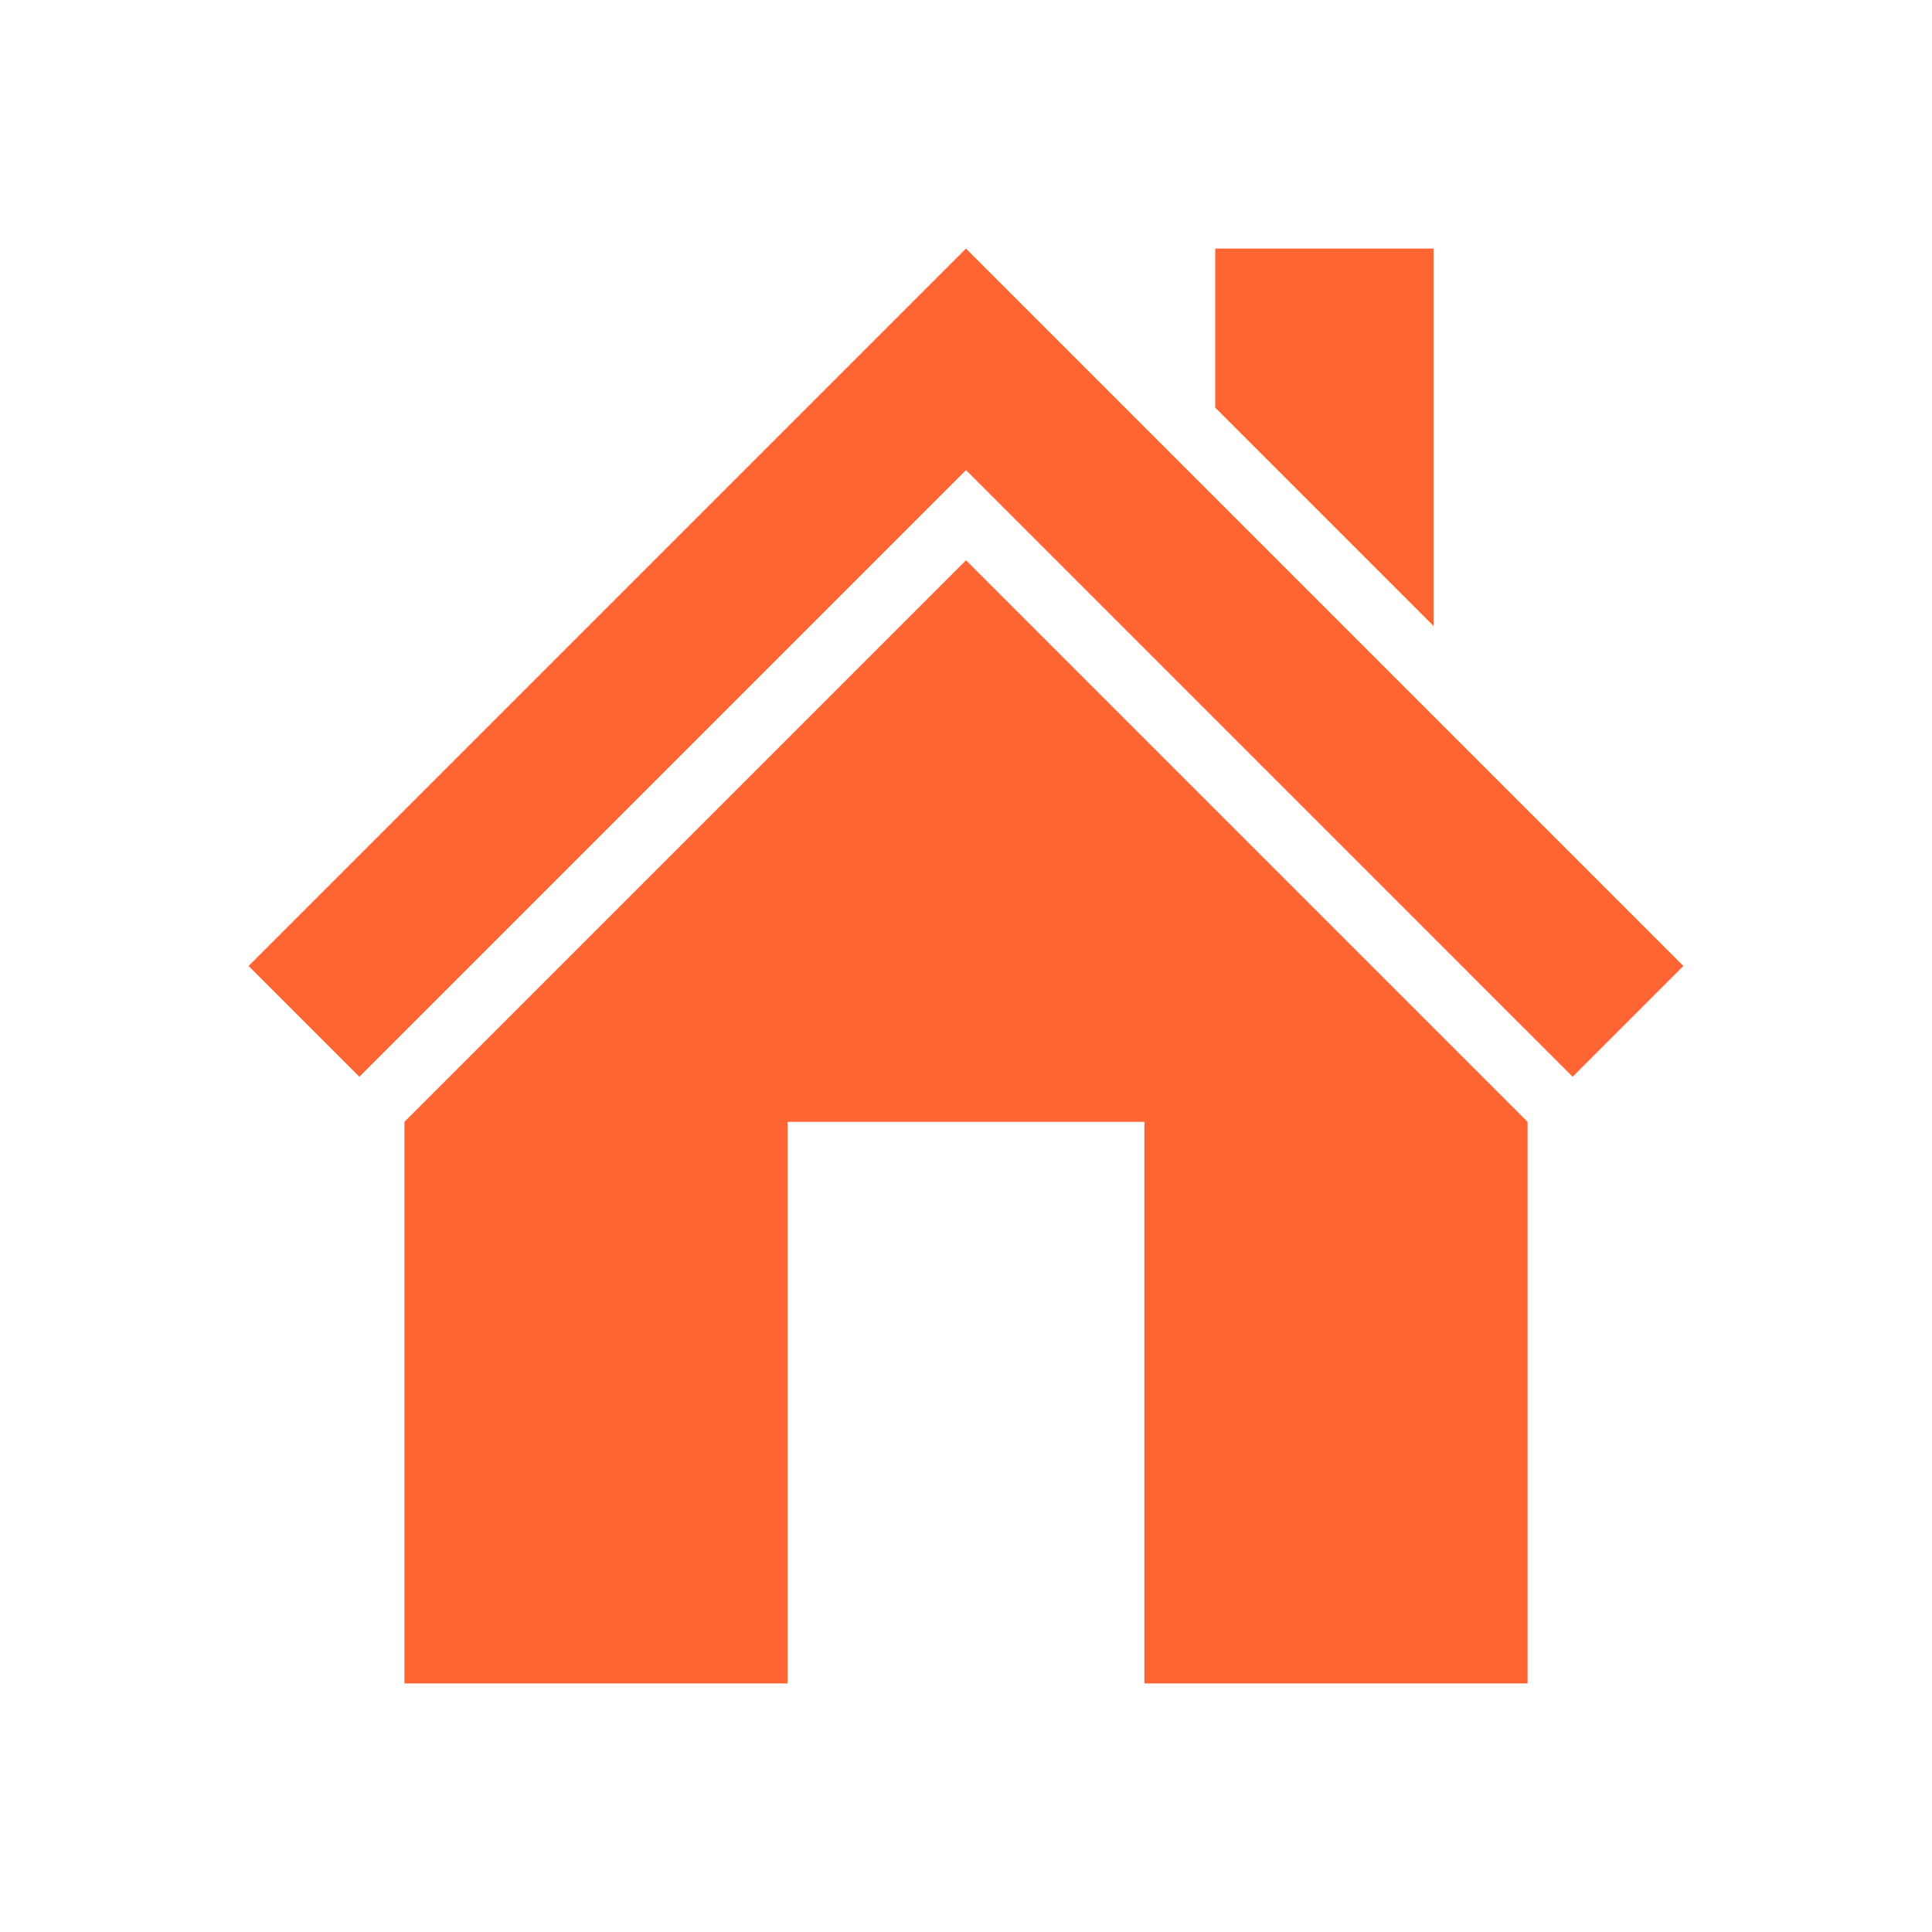 <svg xmlns="http://www.w3.org/2000/svg" width="30" height="30" viewBox="0 0 30 30">
  <defs>
    <style>
      .cls-1 {
        fill: none;
      }

      .cls-2 {
        fill: #ff6433;
      }
    </style>
  </defs>
  <g id="レイヤー_2" data-name="レイヤー 2">
    <g id="オレンジ">
      <g>
        <rect class="cls-1" x="14.77" y="13.74" width="0.46" height="2.52"/>
        <polygon class="cls-1" points="14.77 13.75 14.77 14.06 14.77 16.25 15.23 16.25 15.23 13.75 14.77 13.75"/>
        <circle class="cls-1" cx="15" cy="15" r="15"/>
        <g>
          <polygon class="cls-2" points="6.28 17.42 6.28 26.14 12.23 26.14 12.23 17.42 17.77 17.42 17.77 26.14 23.72 26.14 23.72 17.42 15 8.7 6.28 17.42"/>
          <polygon class="cls-2" points="22.26 9.72 22.26 6.37 22.26 3.86 18.87 3.86 18.87 6.33 18.87 6.33 22.26 9.72"/>
          <polygon class="cls-2" points="23.67 12.53 22.97 11.83 20.47 9.33 15 3.86 3.86 15 5.58 16.72 15 7.3 19.58 11.88 19.58 11.89 19.59 11.89 23.44 15.74 24.42 16.72 26.14 15 23.67 12.53"/>
        </g>
      </g>
    </g>
  </g>
</svg>
